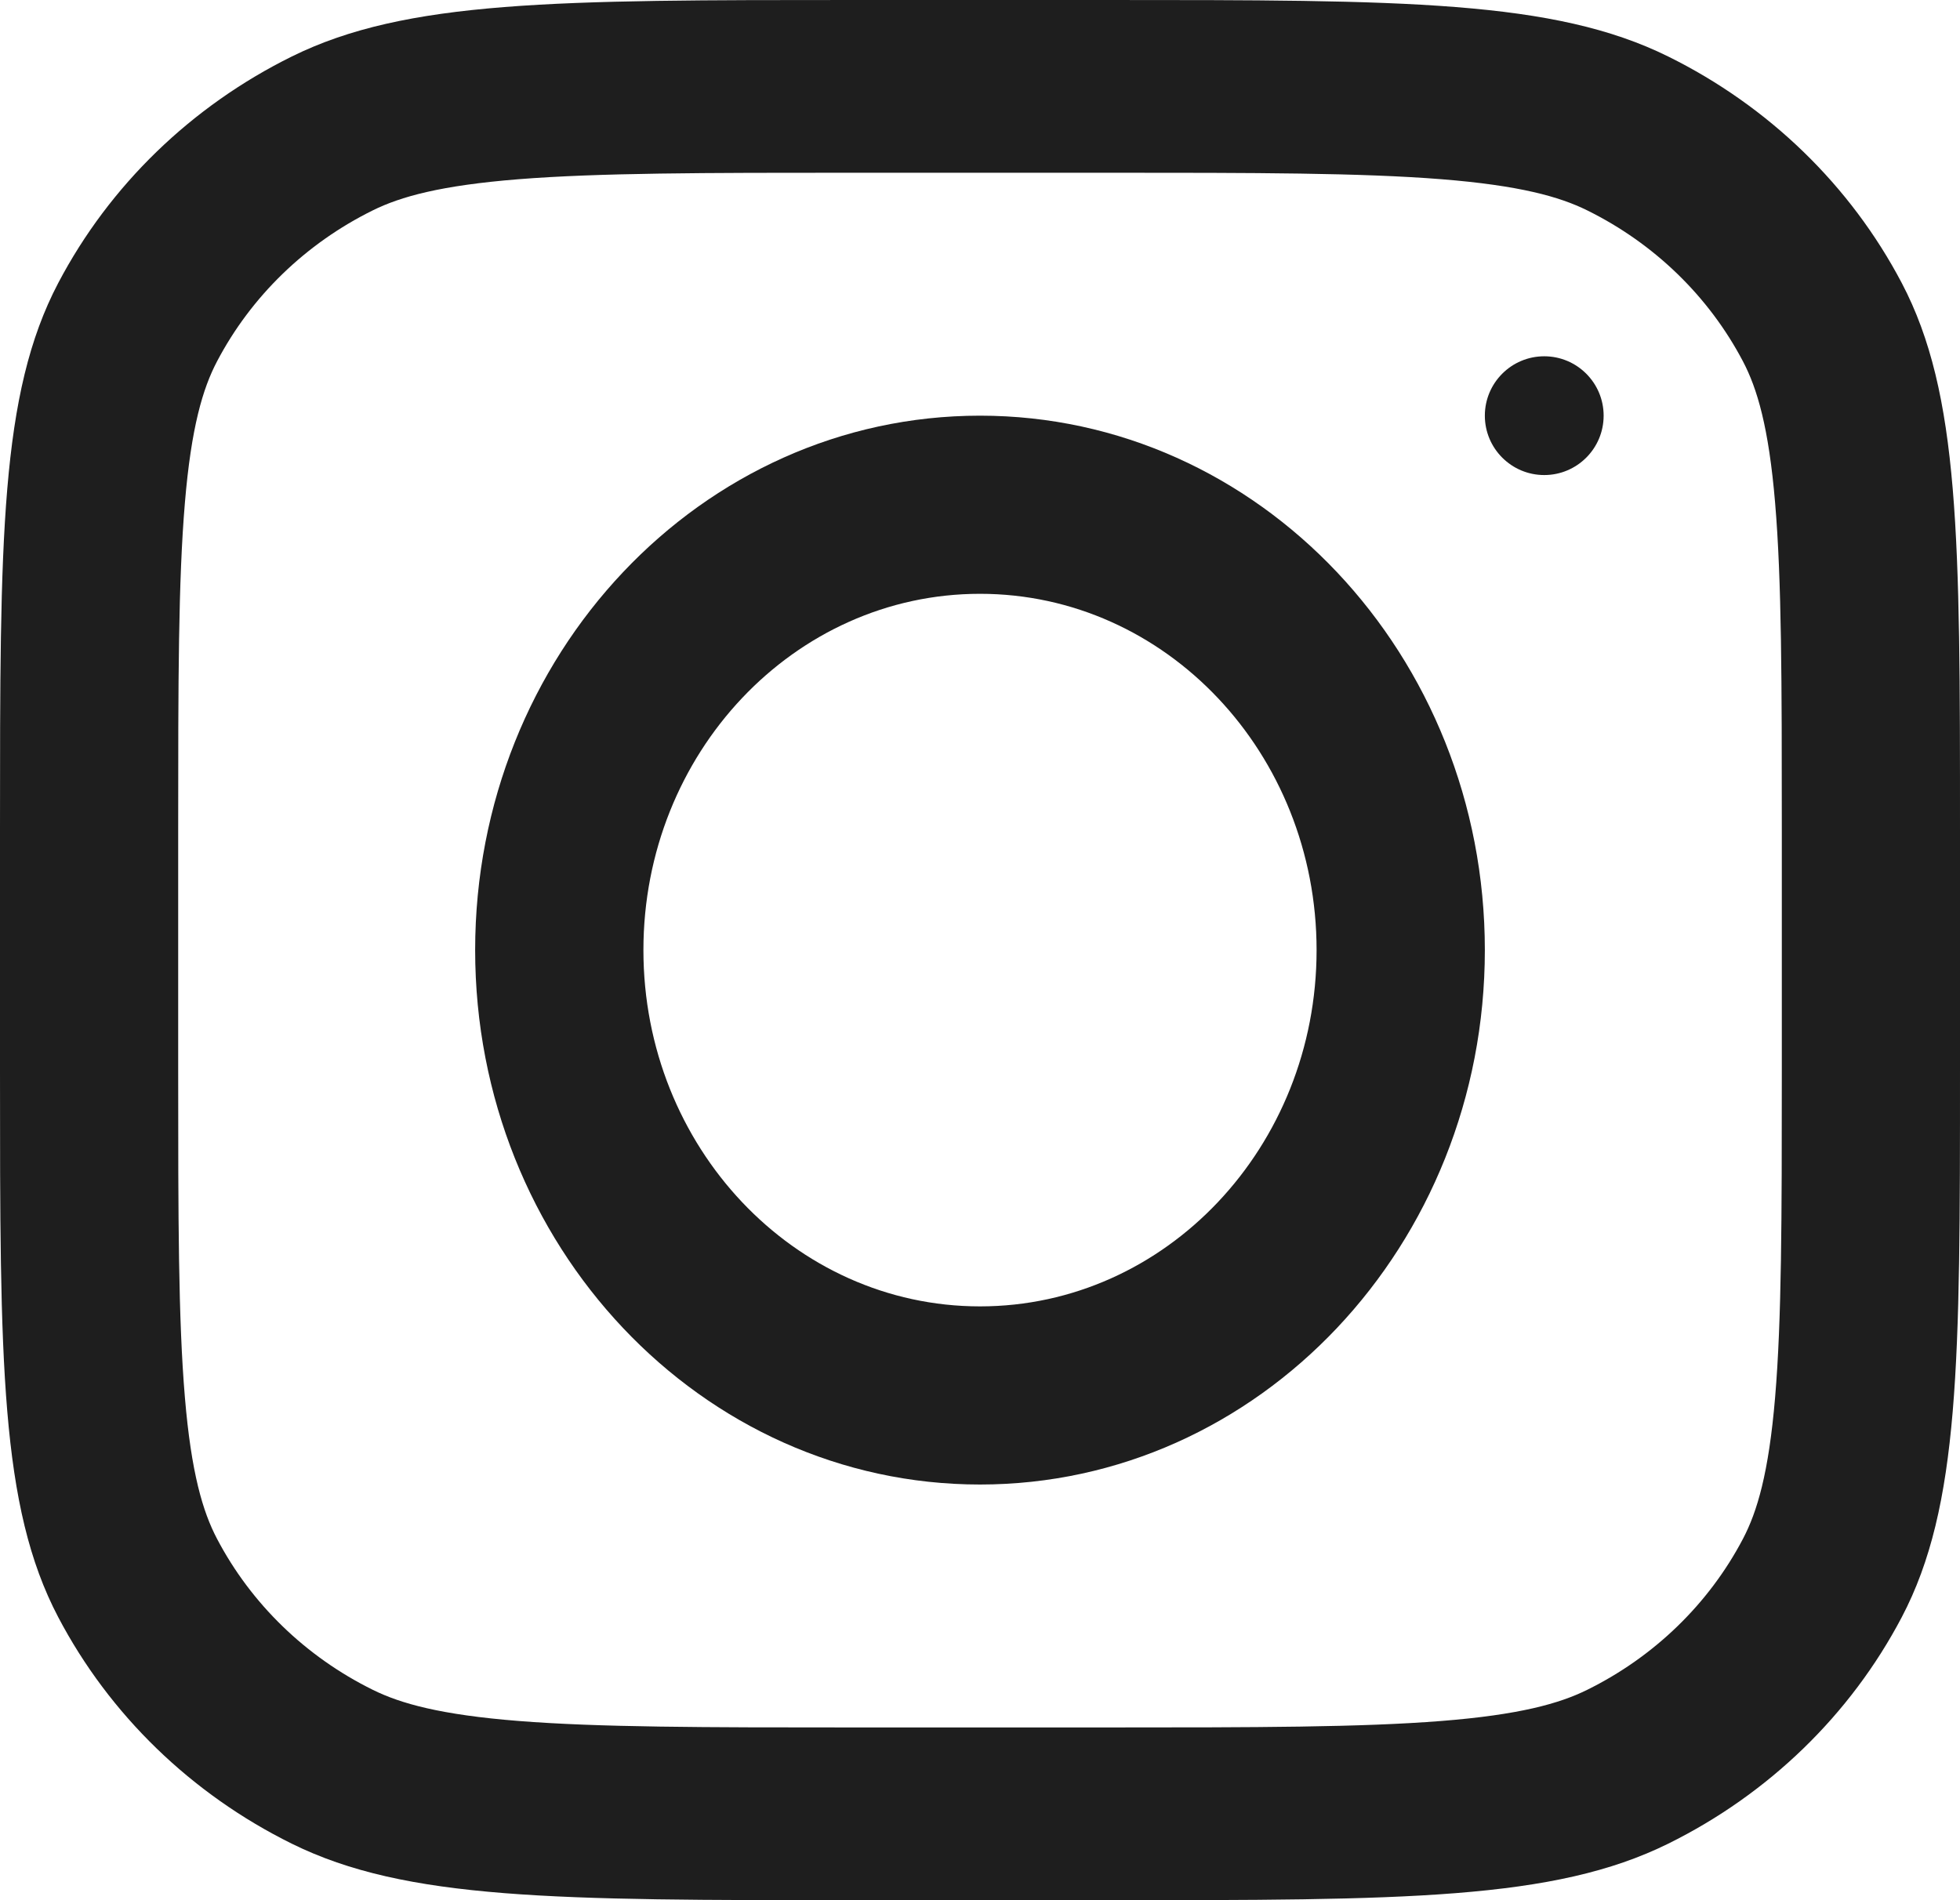 <svg width="33" height="32" viewBox="0 0 33 32" fill="none" xmlns="http://www.w3.org/2000/svg">
<path fill-rule="evenodd" clip-rule="evenodd" d="M16.5 25C21.194 25 25 20.971 25 16C25 11.029 21.194 7 16.5 7C11.806 7 8 11.029 8 16C8 20.971 11.806 25 16.5 25ZM16.5 22C19.63 22 22.167 19.314 22.167 16C22.167 12.686 19.63 10 16.5 10C13.37 10 10.833 12.686 10.833 16C10.833 19.314 13.37 22 16.5 22Z" fill="#1E1E1E"/>
<path d="M26 6C25.448 6 25 6.448 25 7C25 7.552 25.448 8 26 8C26.552 8 27 7.552 27 7C27 6.448 26.552 6 26 6Z" fill="#1E1E1E"/>
<path fill-rule="evenodd" clip-rule="evenodd" d="M0.981 4.765C0 6.632 0 9.076 0 13.964V18.036C0 22.924 0 25.368 0.981 27.235C1.844 28.877 3.221 30.212 4.914 31.049C6.839 32 9.36 32 14.4 32H18.6C23.64 32 26.161 32 28.086 31.049C29.779 30.212 31.156 28.877 32.019 27.235C33 25.368 33 22.924 33 18.036V13.964C33 9.076 33 6.632 32.019 4.765C31.156 3.123 29.779 1.788 28.086 0.951C26.161 0 23.64 0 18.6 0H14.4C9.36 0 6.839 0 4.914 0.951C3.221 1.788 1.844 3.123 0.981 4.765ZM18.6 2.909H14.4C11.83 2.909 10.083 2.911 8.733 3.018C7.418 3.123 6.745 3.311 6.276 3.543C5.147 4.101 4.229 4.991 3.654 6.086C3.415 6.541 3.22 7.193 3.113 8.468C3.002 9.778 3 11.472 3 13.964V18.036C3 20.528 3.002 22.222 3.113 23.532C3.22 24.807 3.415 25.459 3.654 25.914C4.229 27.009 5.147 27.899 6.276 28.457C6.745 28.689 7.418 28.878 8.733 28.982C10.083 29.089 11.83 29.091 14.4 29.091H18.6C21.17 29.091 22.917 29.089 24.267 28.982C25.582 28.878 26.255 28.689 26.724 28.457C27.853 27.899 28.771 27.009 29.346 25.914C29.585 25.459 29.78 24.807 29.887 23.532C29.998 22.222 30 20.528 30 18.036V13.964C30 11.472 29.998 9.778 29.887 8.468C29.78 7.193 29.585 6.541 29.346 6.086C28.771 4.991 27.853 4.101 26.724 3.543C26.255 3.311 25.582 3.123 24.267 3.018C22.917 2.911 21.17 2.909 18.6 2.909Z" fill="#1E1E1E"/>
</svg>
